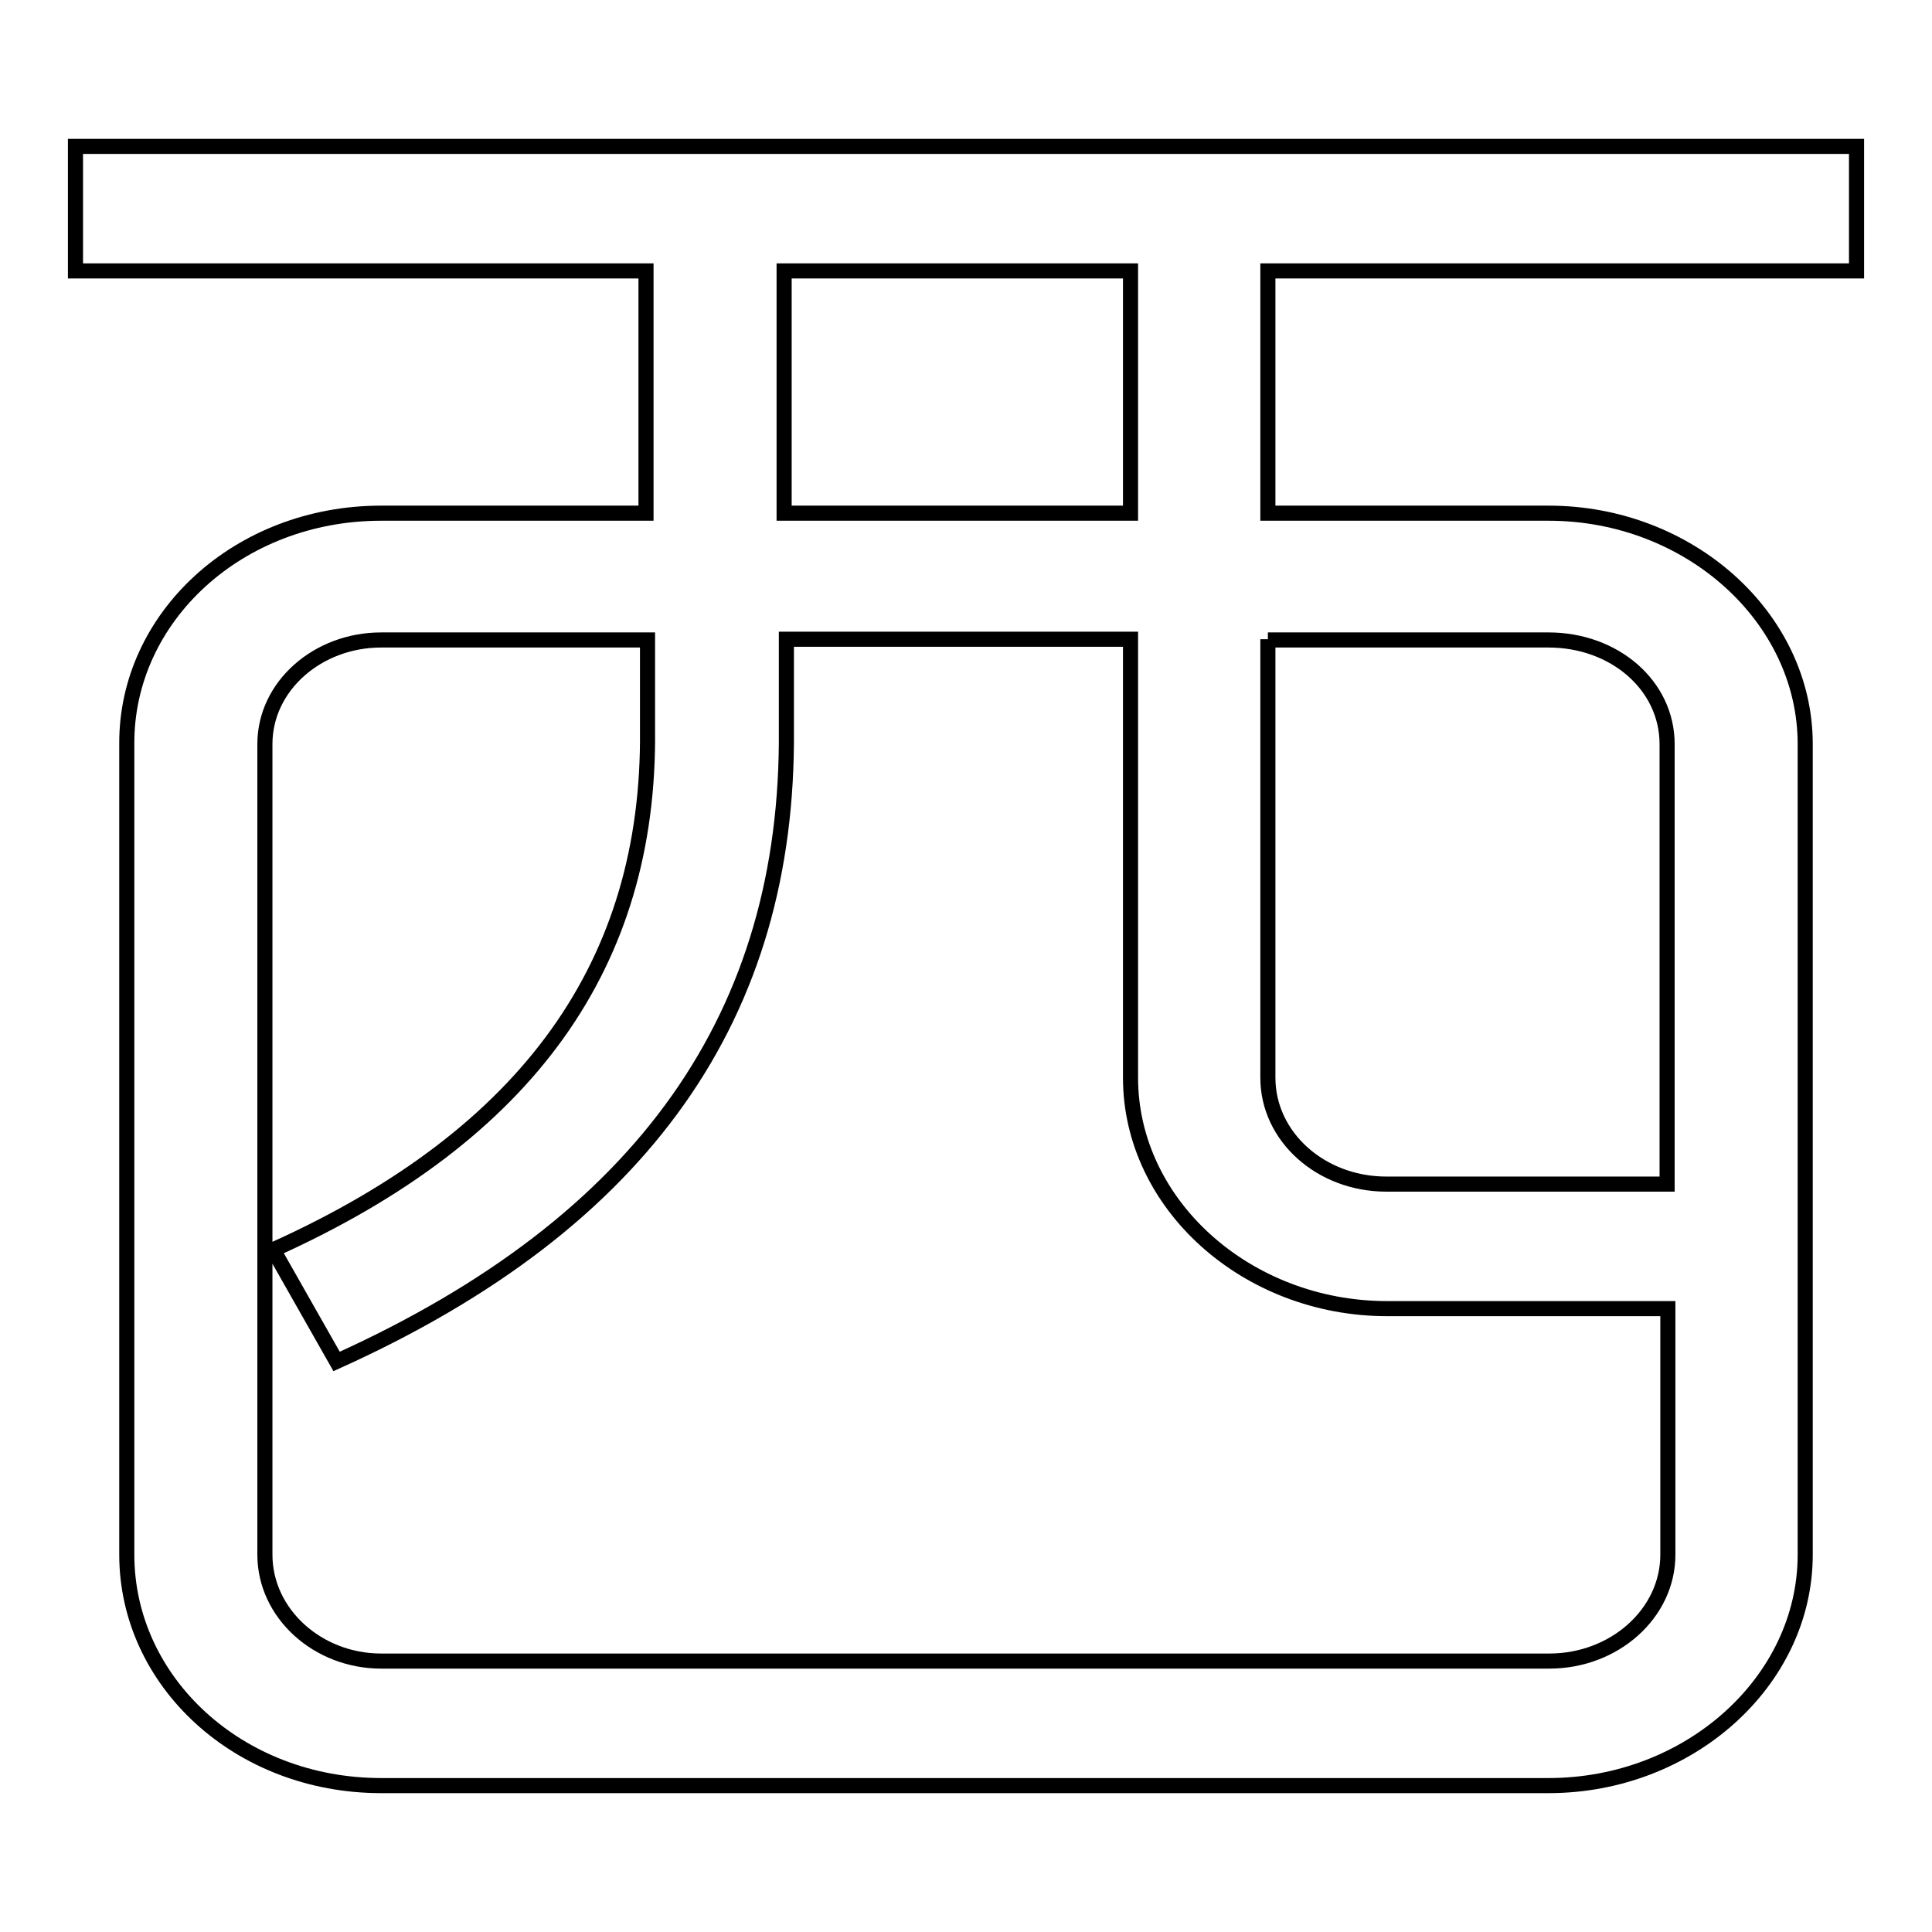 <?xml version="1.0" encoding="utf-8"?>
<!-- Svg Vector Icons : http://www.onlinewebfonts.com/icon -->
<!DOCTYPE svg PUBLIC "-//W3C//DTD SVG 1.1//EN" "http://www.w3.org/Graphics/SVG/1.1/DTD/svg11.dtd">
<svg version="1.1" xmlns="http://www.w3.org/2000/svg" xmlns:xlink="http://www.w3.org/1999/xlink" x="0px" y="0px" viewBox="0 0 256 256" enable-background="new 0 0 256 256" xml:space="preserve">
<g><g><path stroke-width="2" fill-opacity="0" stroke="#000000"  d="M50.5,236.6c-18.9,0-33.7-13.8-33.7-30.6V98.6C16.7,81.8,31.6,68,50.5,68h35.1V35.9H10V19.4h236v16.5h-78V68h37.2c18.6,0,34,13.8,34,30.6V206c0,16.8-15.4,30.6-34,30.6L50.5,236.6L50.5,236.6z M205.3,220.1c8.6,0,15.7-6.3,15.7-14.1v-32.6h-37.2c-18.6,0-34-13.8-34-30.6V84.7h-45.6v12.1c0.3,37.4-18.6,65.1-59.6,83.6l-8.4-14.8c34-15.3,49.9-38.1,49.6-68.8V84.8H50.5c-8.4,0-15.4,6.1-15.4,13.8V206c0,7.8,7,14.1,15.4,14.1H205.3L205.3,220.1z M103.9,68h45.9V35.9h-45.9V68z M168,84.7v58.1c0,7.8,7,14.1,15.7,14.1h37.2V98.6c0-7.8-7-13.8-15.7-13.8H168L168,84.7z"/></g></g>
</svg>